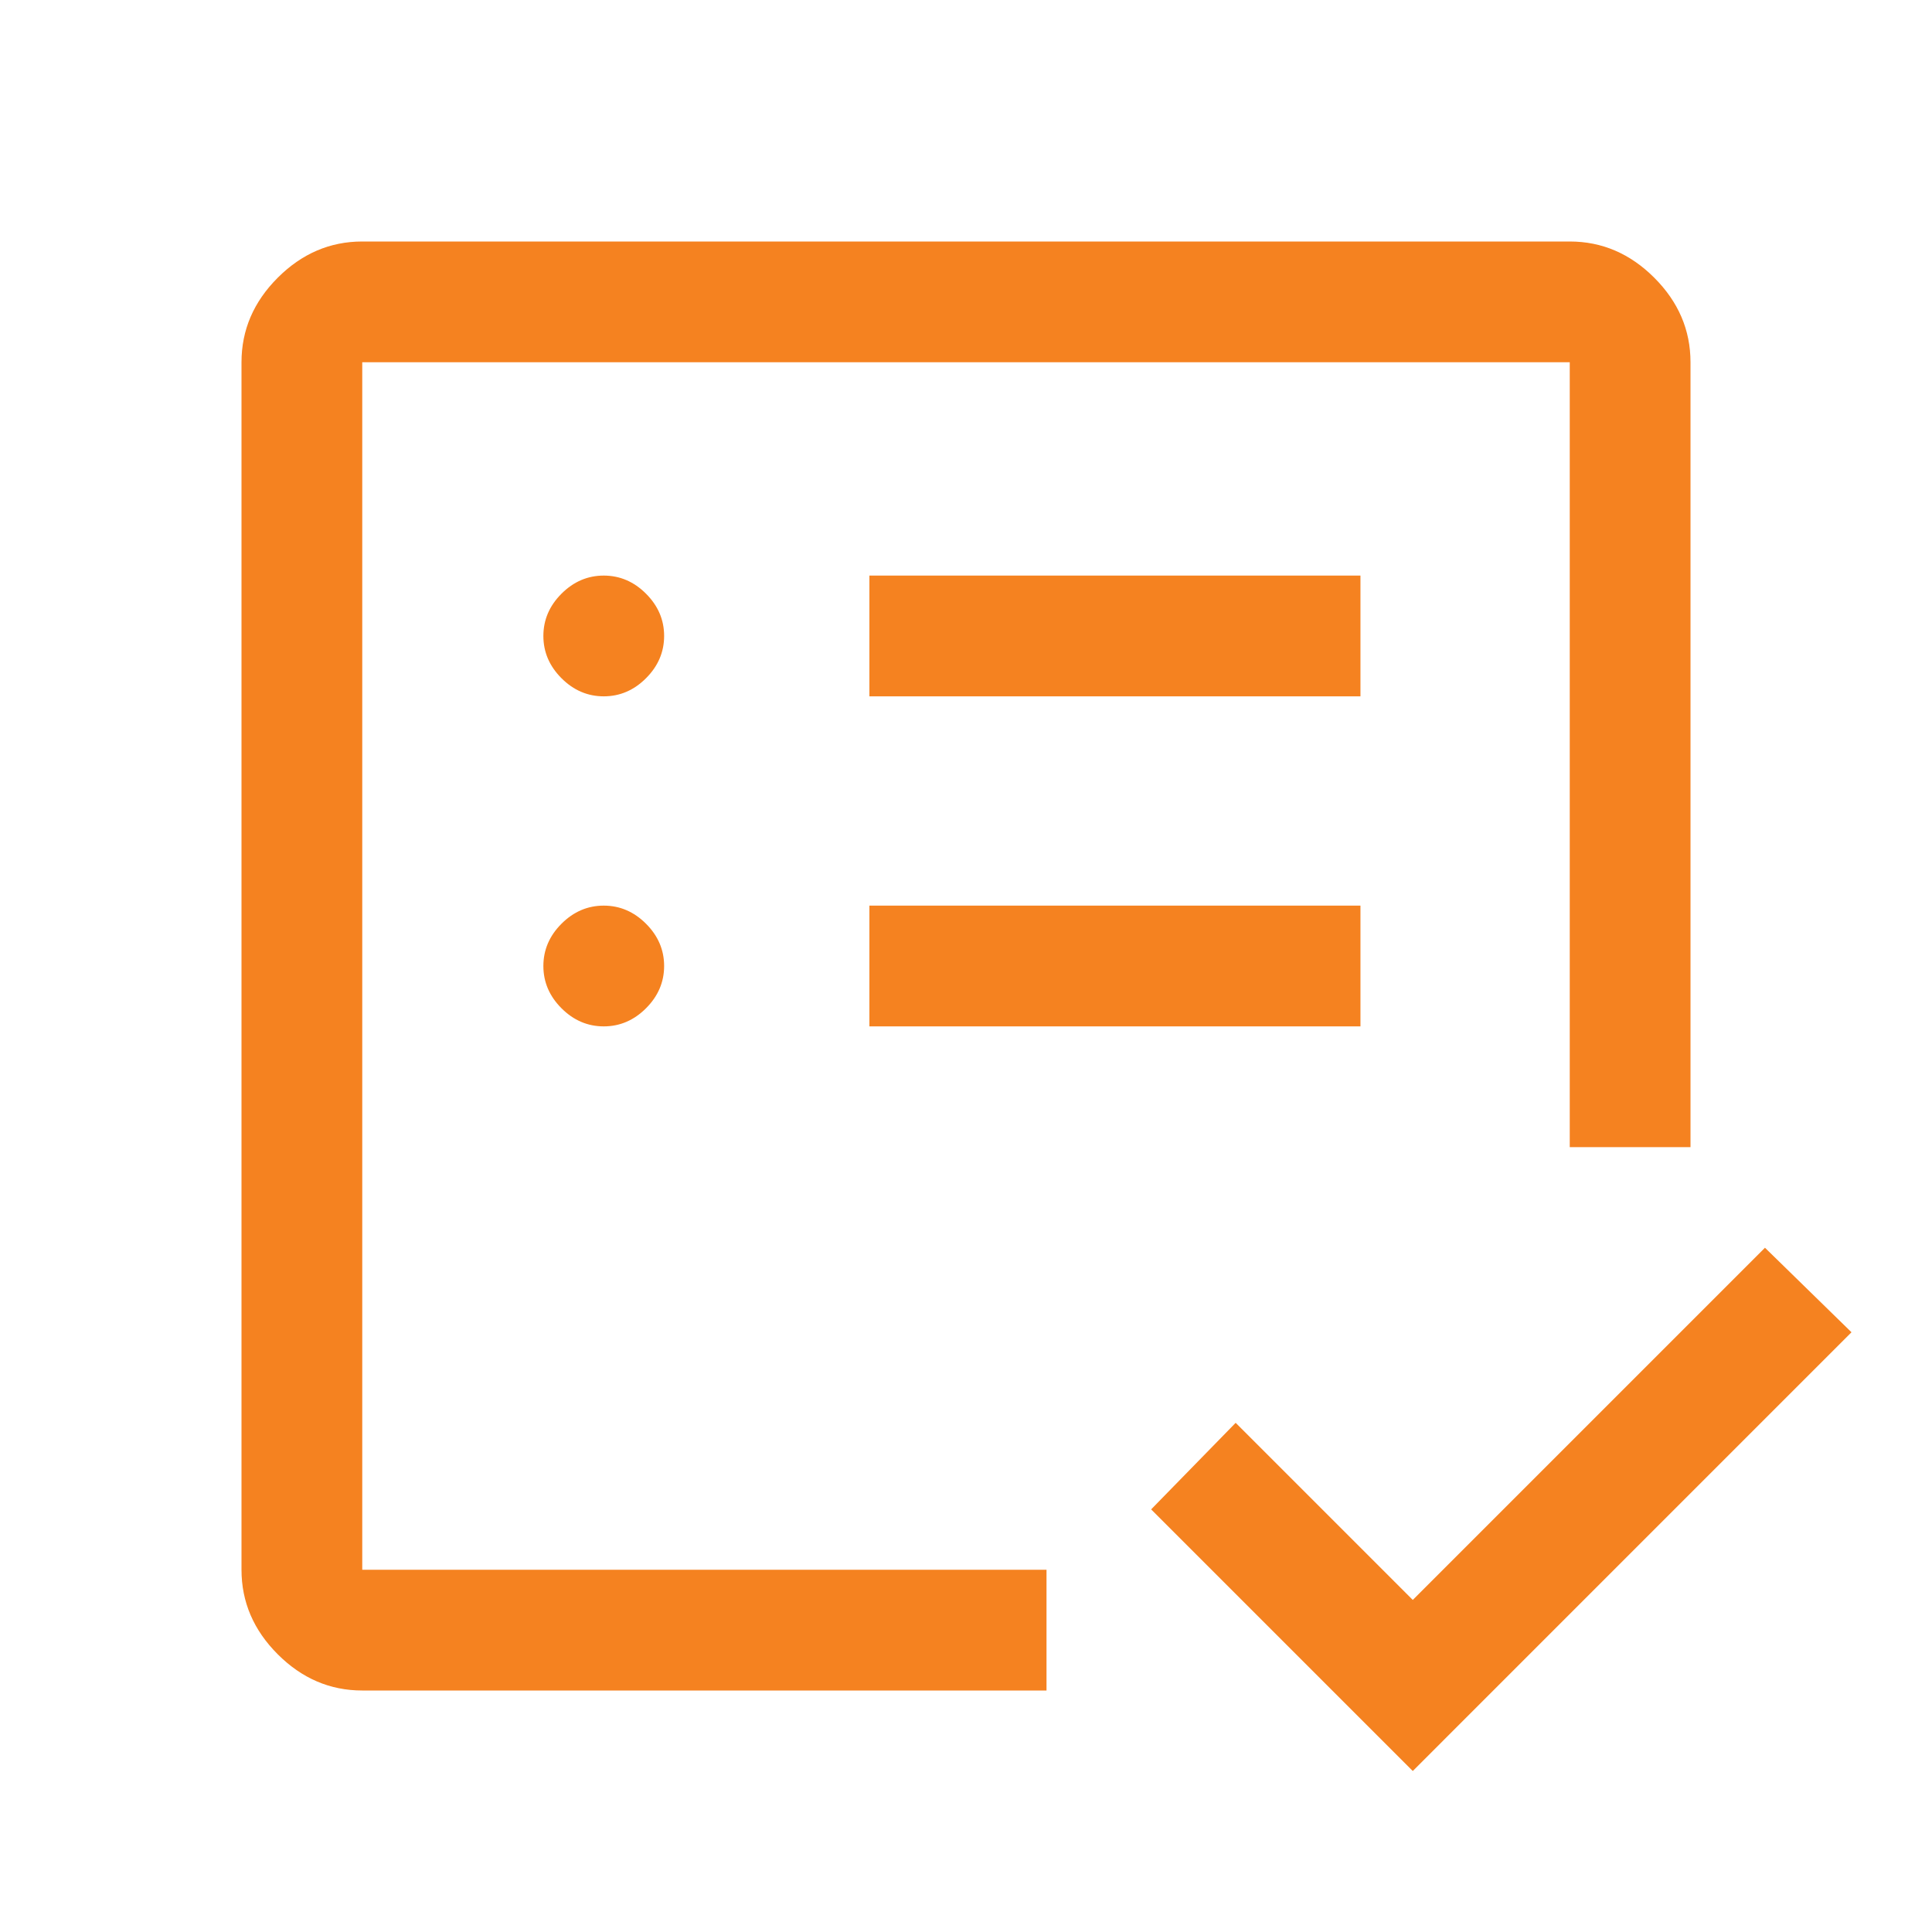 <svg xmlns="http://www.w3.org/2000/svg" width="64" height="64" viewBox="0 0 64 64" fill="none"><path d="M12 52V12V47.333V41.467V52ZM12 56C10.933 56 10 55.6 9.2 54.8C8.4 54 8 53.067 8 52V12C8 10.933 8.4 10 9.2 9.2C10 8.4 10.933 8 12 8H52C53.067 8 54 8.4 54.8 9.2C55.6 10 56 10.933 56 12V38H52V12H12V52H34.667V56H12ZM46.8 58.667L38.133 50L40.933 47.133L46.8 53L58.467 41.333L61.333 44.133L46.8 58.667ZM20 34C20.533 34 21 33.8 21.4 33.4C21.8 33 22 32.533 22 32C22 31.467 21.8 31 21.4 30.6C21 30.2 20.533 30 20 30C19.467 30 19 30.2 18.6 30.6C18.2 31 18 31.467 18 32C18 32.533 18.2 33 18.6 33.4C19 33.8 19.467 34 20 34ZM20 23.067C20.533 23.067 21 22.867 21.4 22.467C21.8 22.067 22 21.6 22 21.067C22 20.533 21.8 20.067 21.4 19.667C21 19.267 20.533 19.067 20 19.067C19.467 19.067 19 19.267 18.6 19.667C18.2 20.067 18 20.533 18 21.067C18 21.6 18.2 22.067 18.6 22.467C19 22.867 19.467 23.067 20 23.067ZM28.8 34H45.067V30H28.8V34ZM28.8 23.067H45.067V19.067H28.8V23.067Z" fill="#F58220"></path></svg>